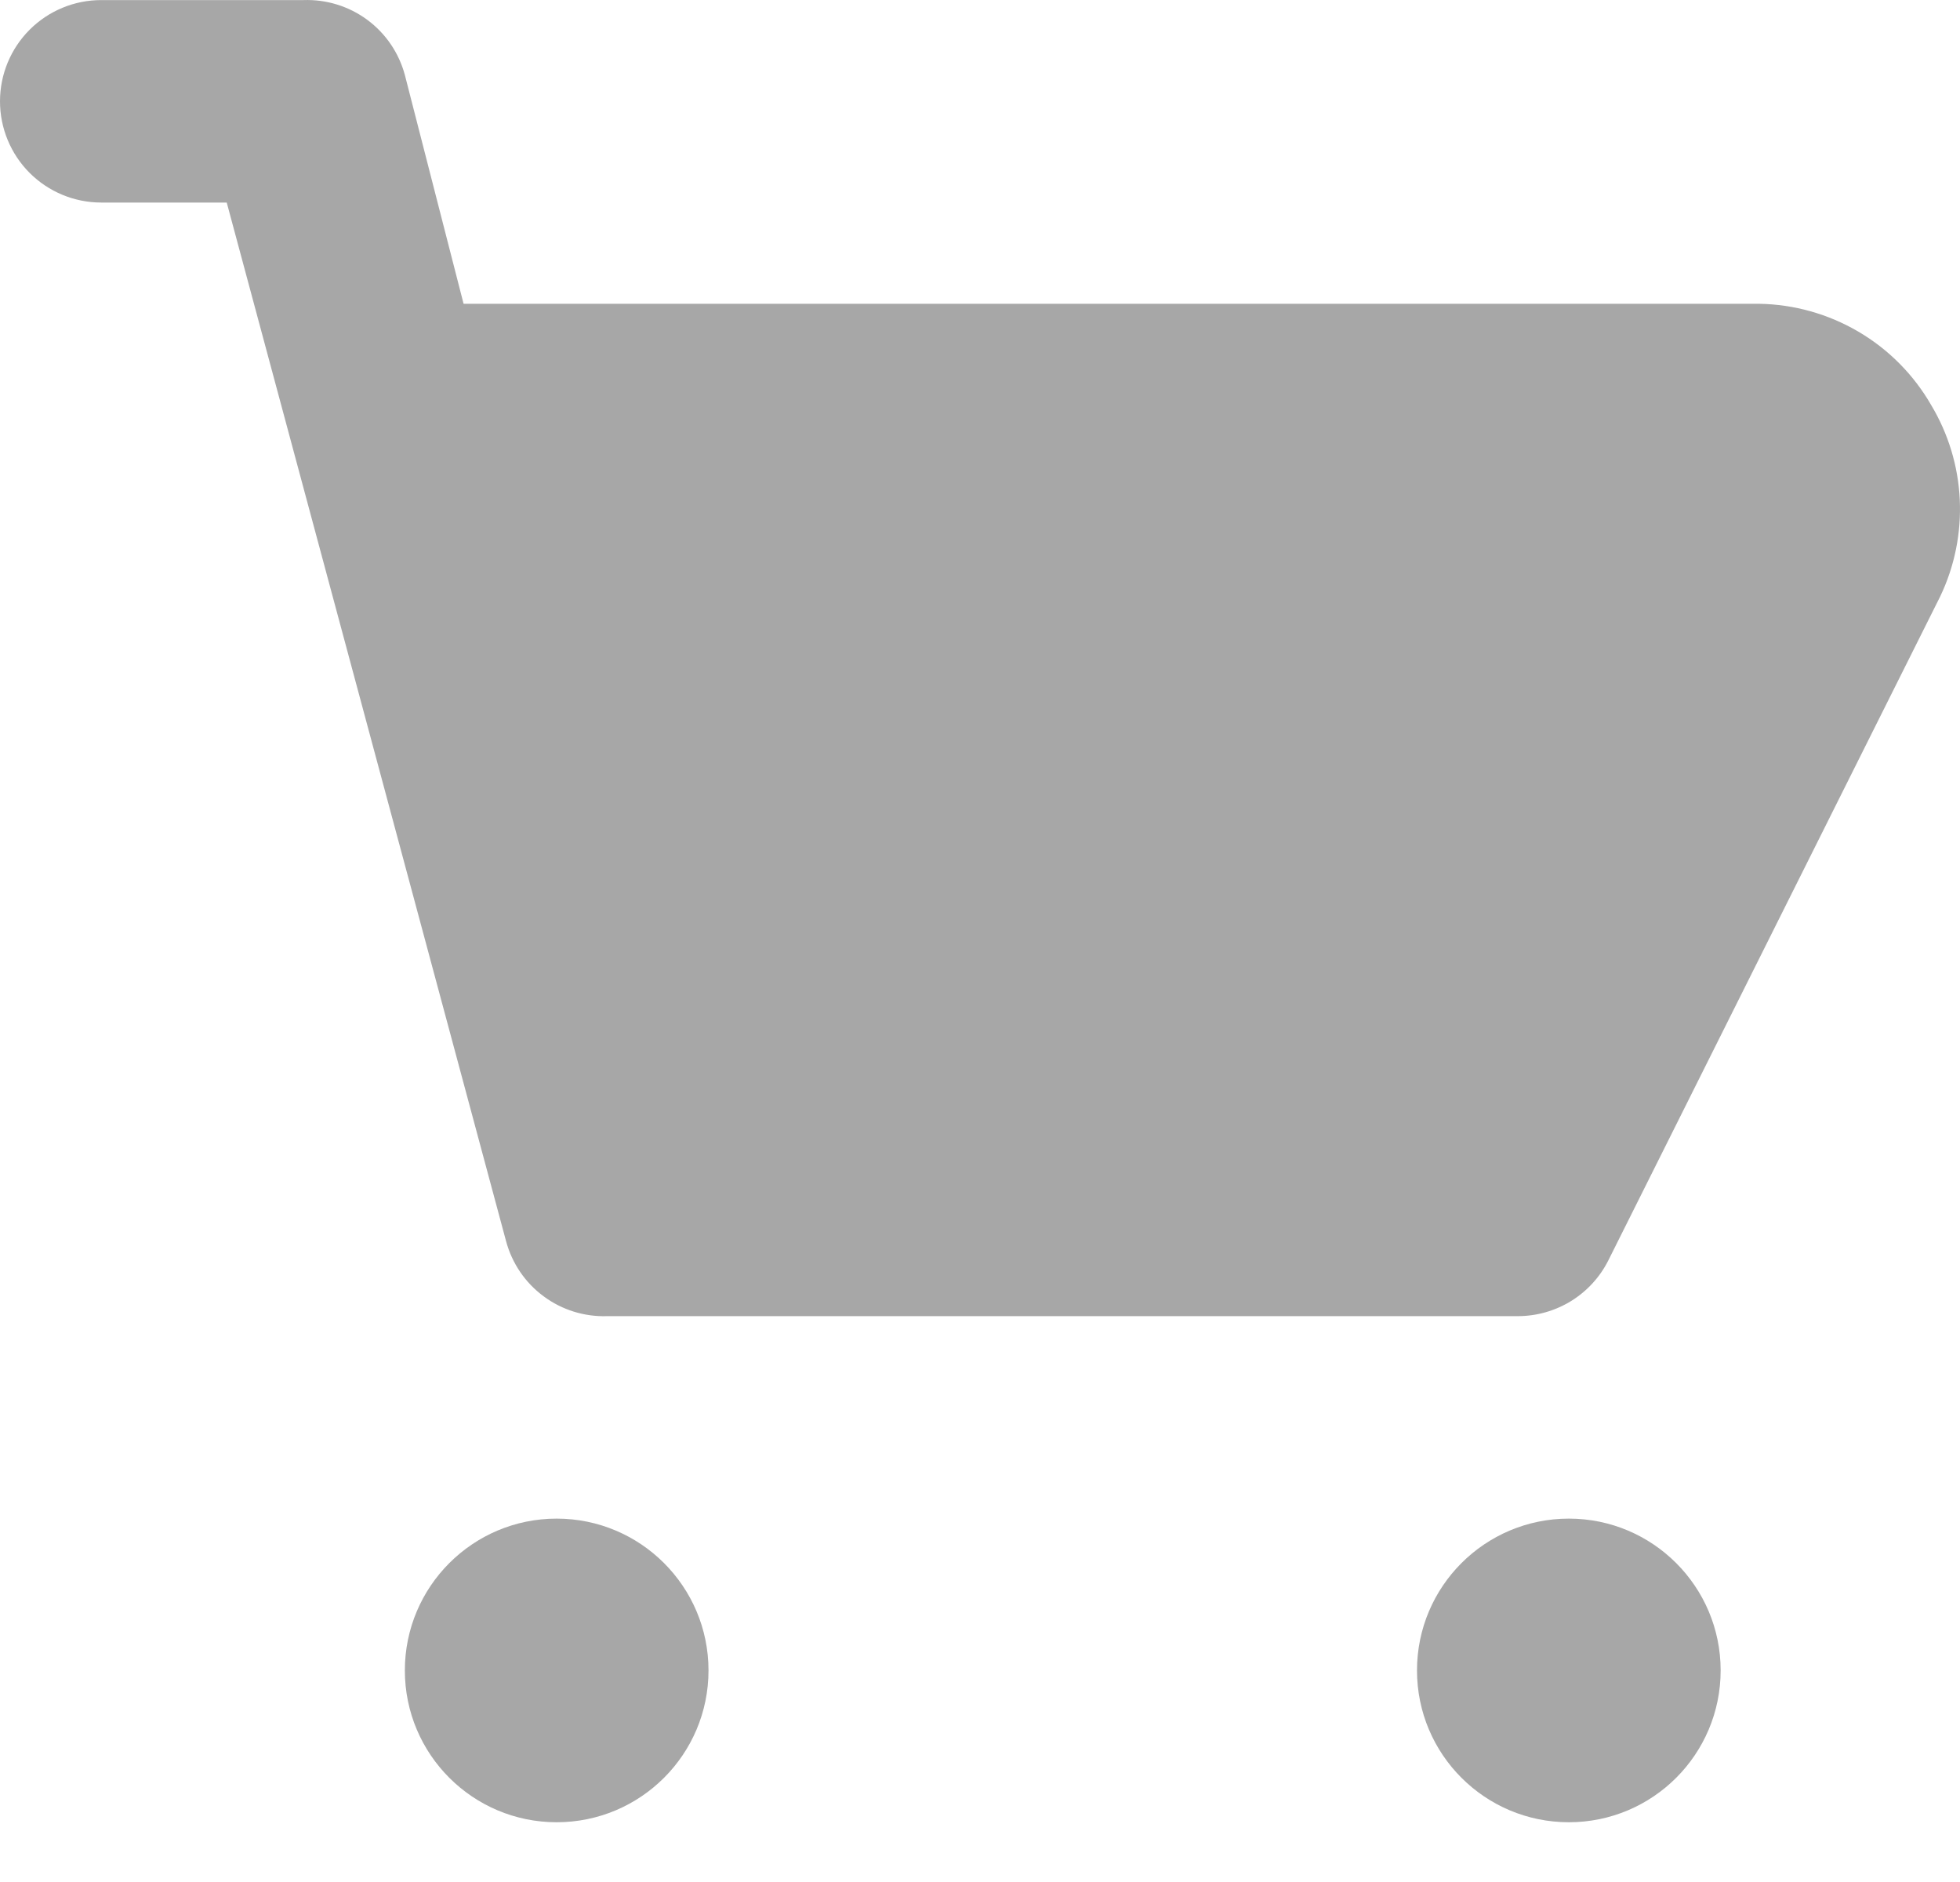 <svg width="25" height="24" viewBox="0 0 25 24" fill="none" xmlns="http://www.w3.org/2000/svg">
<path d="M24.632 5.165C24.409 4.778 24.09 4.456 23.705 4.23C23.32 4.004 22.884 3.881 22.438 3.874H5.913L5.164 0.956C5.088 0.674 4.92 0.427 4.685 0.253C4.451 0.08 4.164 -0.009 3.873 0.001H1.291C0.949 0.001 0.62 0.137 0.378 0.379C0.136 0.621 0 0.949 0 1.292C0 1.634 0.136 1.963 0.378 2.205C0.62 2.447 0.949 2.583 1.291 2.583H2.892L6.455 15.828C6.531 16.11 6.699 16.358 6.934 16.531C7.168 16.705 7.455 16.794 7.746 16.784H19.365C19.603 16.783 19.837 16.716 20.04 16.591C20.242 16.466 20.407 16.287 20.514 16.074L24.748 7.605C24.932 7.22 25.017 6.796 24.997 6.37C24.977 5.944 24.851 5.53 24.632 5.165Z" fill="#A7A7A7"/>
<path d="M7.1 23.238C8.17 23.238 9.037 22.372 9.037 21.302C9.037 20.233 8.17 19.366 7.1 19.366C6.031 19.366 5.164 20.233 5.164 21.302C5.164 22.372 6.031 23.238 7.1 23.238Z" fill="#A7A7A7"/>
<path d="M20.011 23.238C21.08 23.238 21.947 22.372 21.947 21.302C21.947 20.233 21.08 19.366 20.011 19.366C18.941 19.366 18.074 20.233 18.074 21.302C18.074 22.372 18.941 23.238 20.011 23.238Z" fill="#A7A7A7"/>
</svg>

